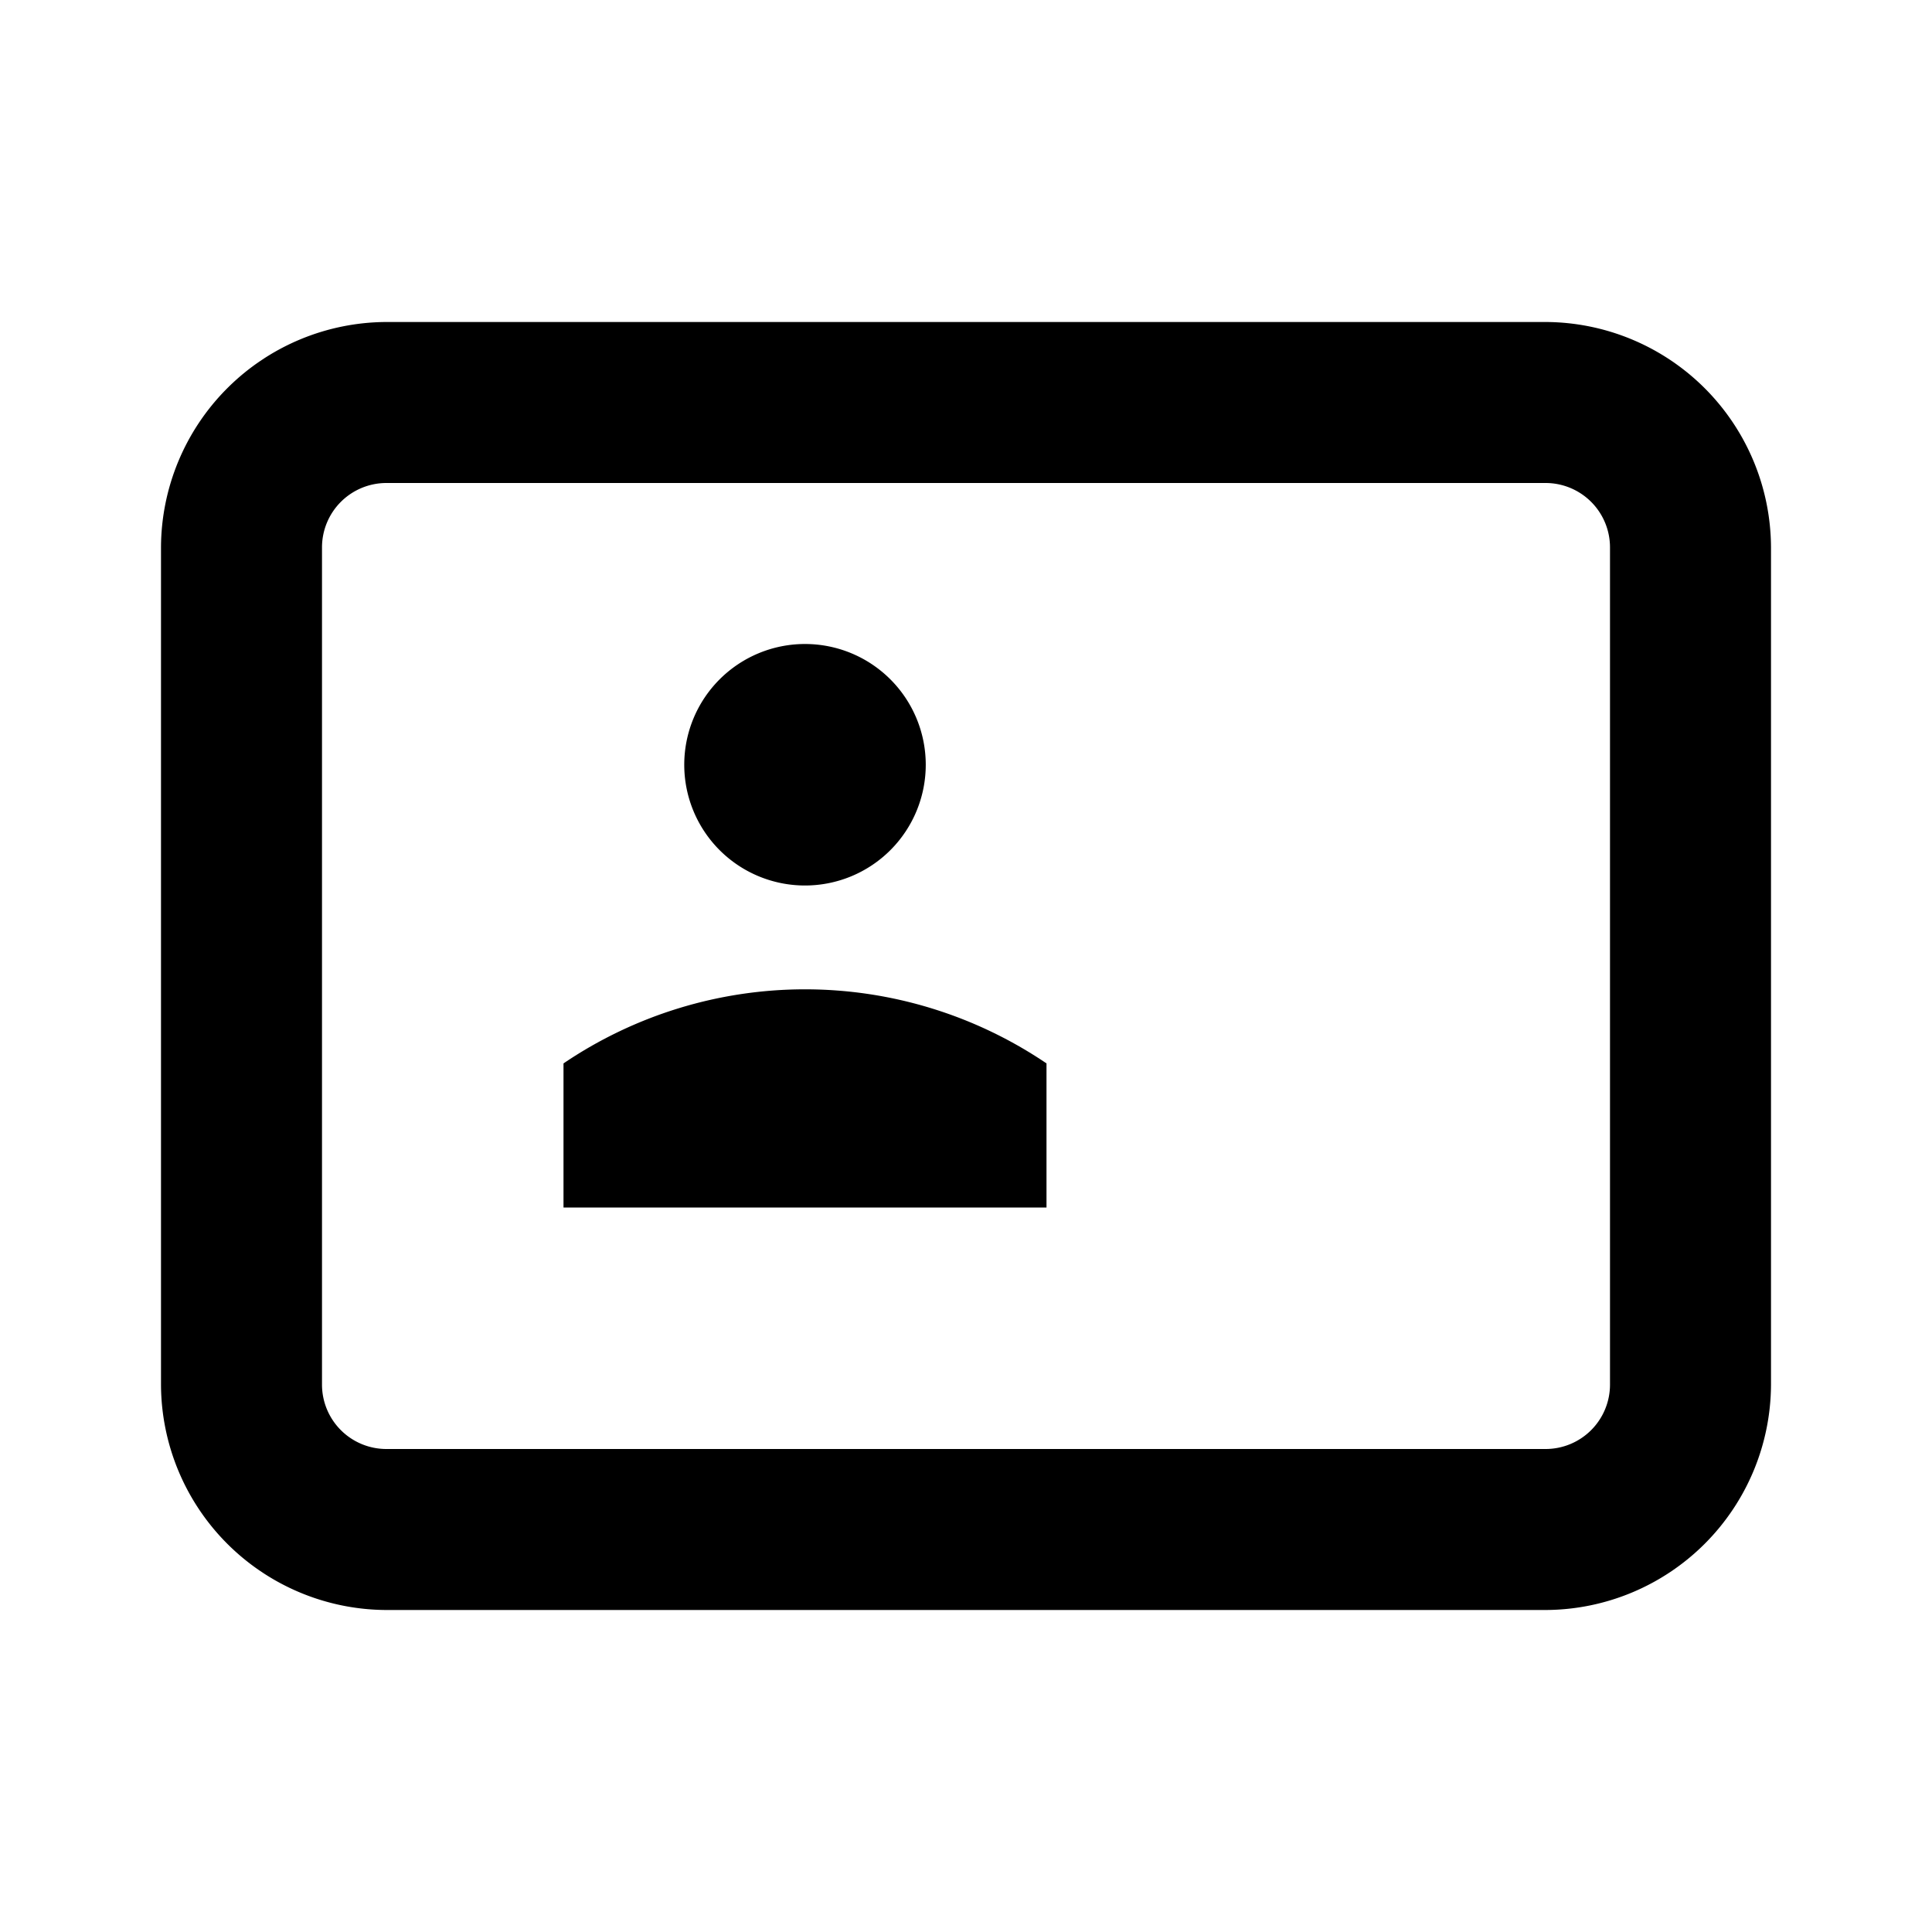 <?xml version="1.0" ?><!-- Uploaded to: SVG Repo, www.svgrepo.com, Generator: SVG Repo Mixer Tools -->
<svg fill="#000000" width="800px" height="800px" viewBox="0 0 24 24" data-name="Layer 1" id="Layer_1" xmlns="http://www.w3.org/2000/svg"><title/><path d="M19.2,4H4.8A2.81,2.81,0,0,0,2,6.8V17.2A2.81,2.81,0,0,0,4.8,20H19.2A2.81,2.81,0,0,0,22,17.2V6.8A2.81,2.81,0,0,0,19.2,4ZM20,17.2a.8.8,0,0,1-.8.8H4.8a.8.8,0,0,1-.8-.8V6.8A.8.8,0,0,1,4.8,6H19.2a.8.8,0,0,1,.8.8ZM10,11A1.5,1.5,0,1,0,8.5,9.5,1.5,1.5,0,0,0,10,11ZM7,13.21V15h6V13.21a5.35,5.35,0,0,0-6,0Z"/></svg>